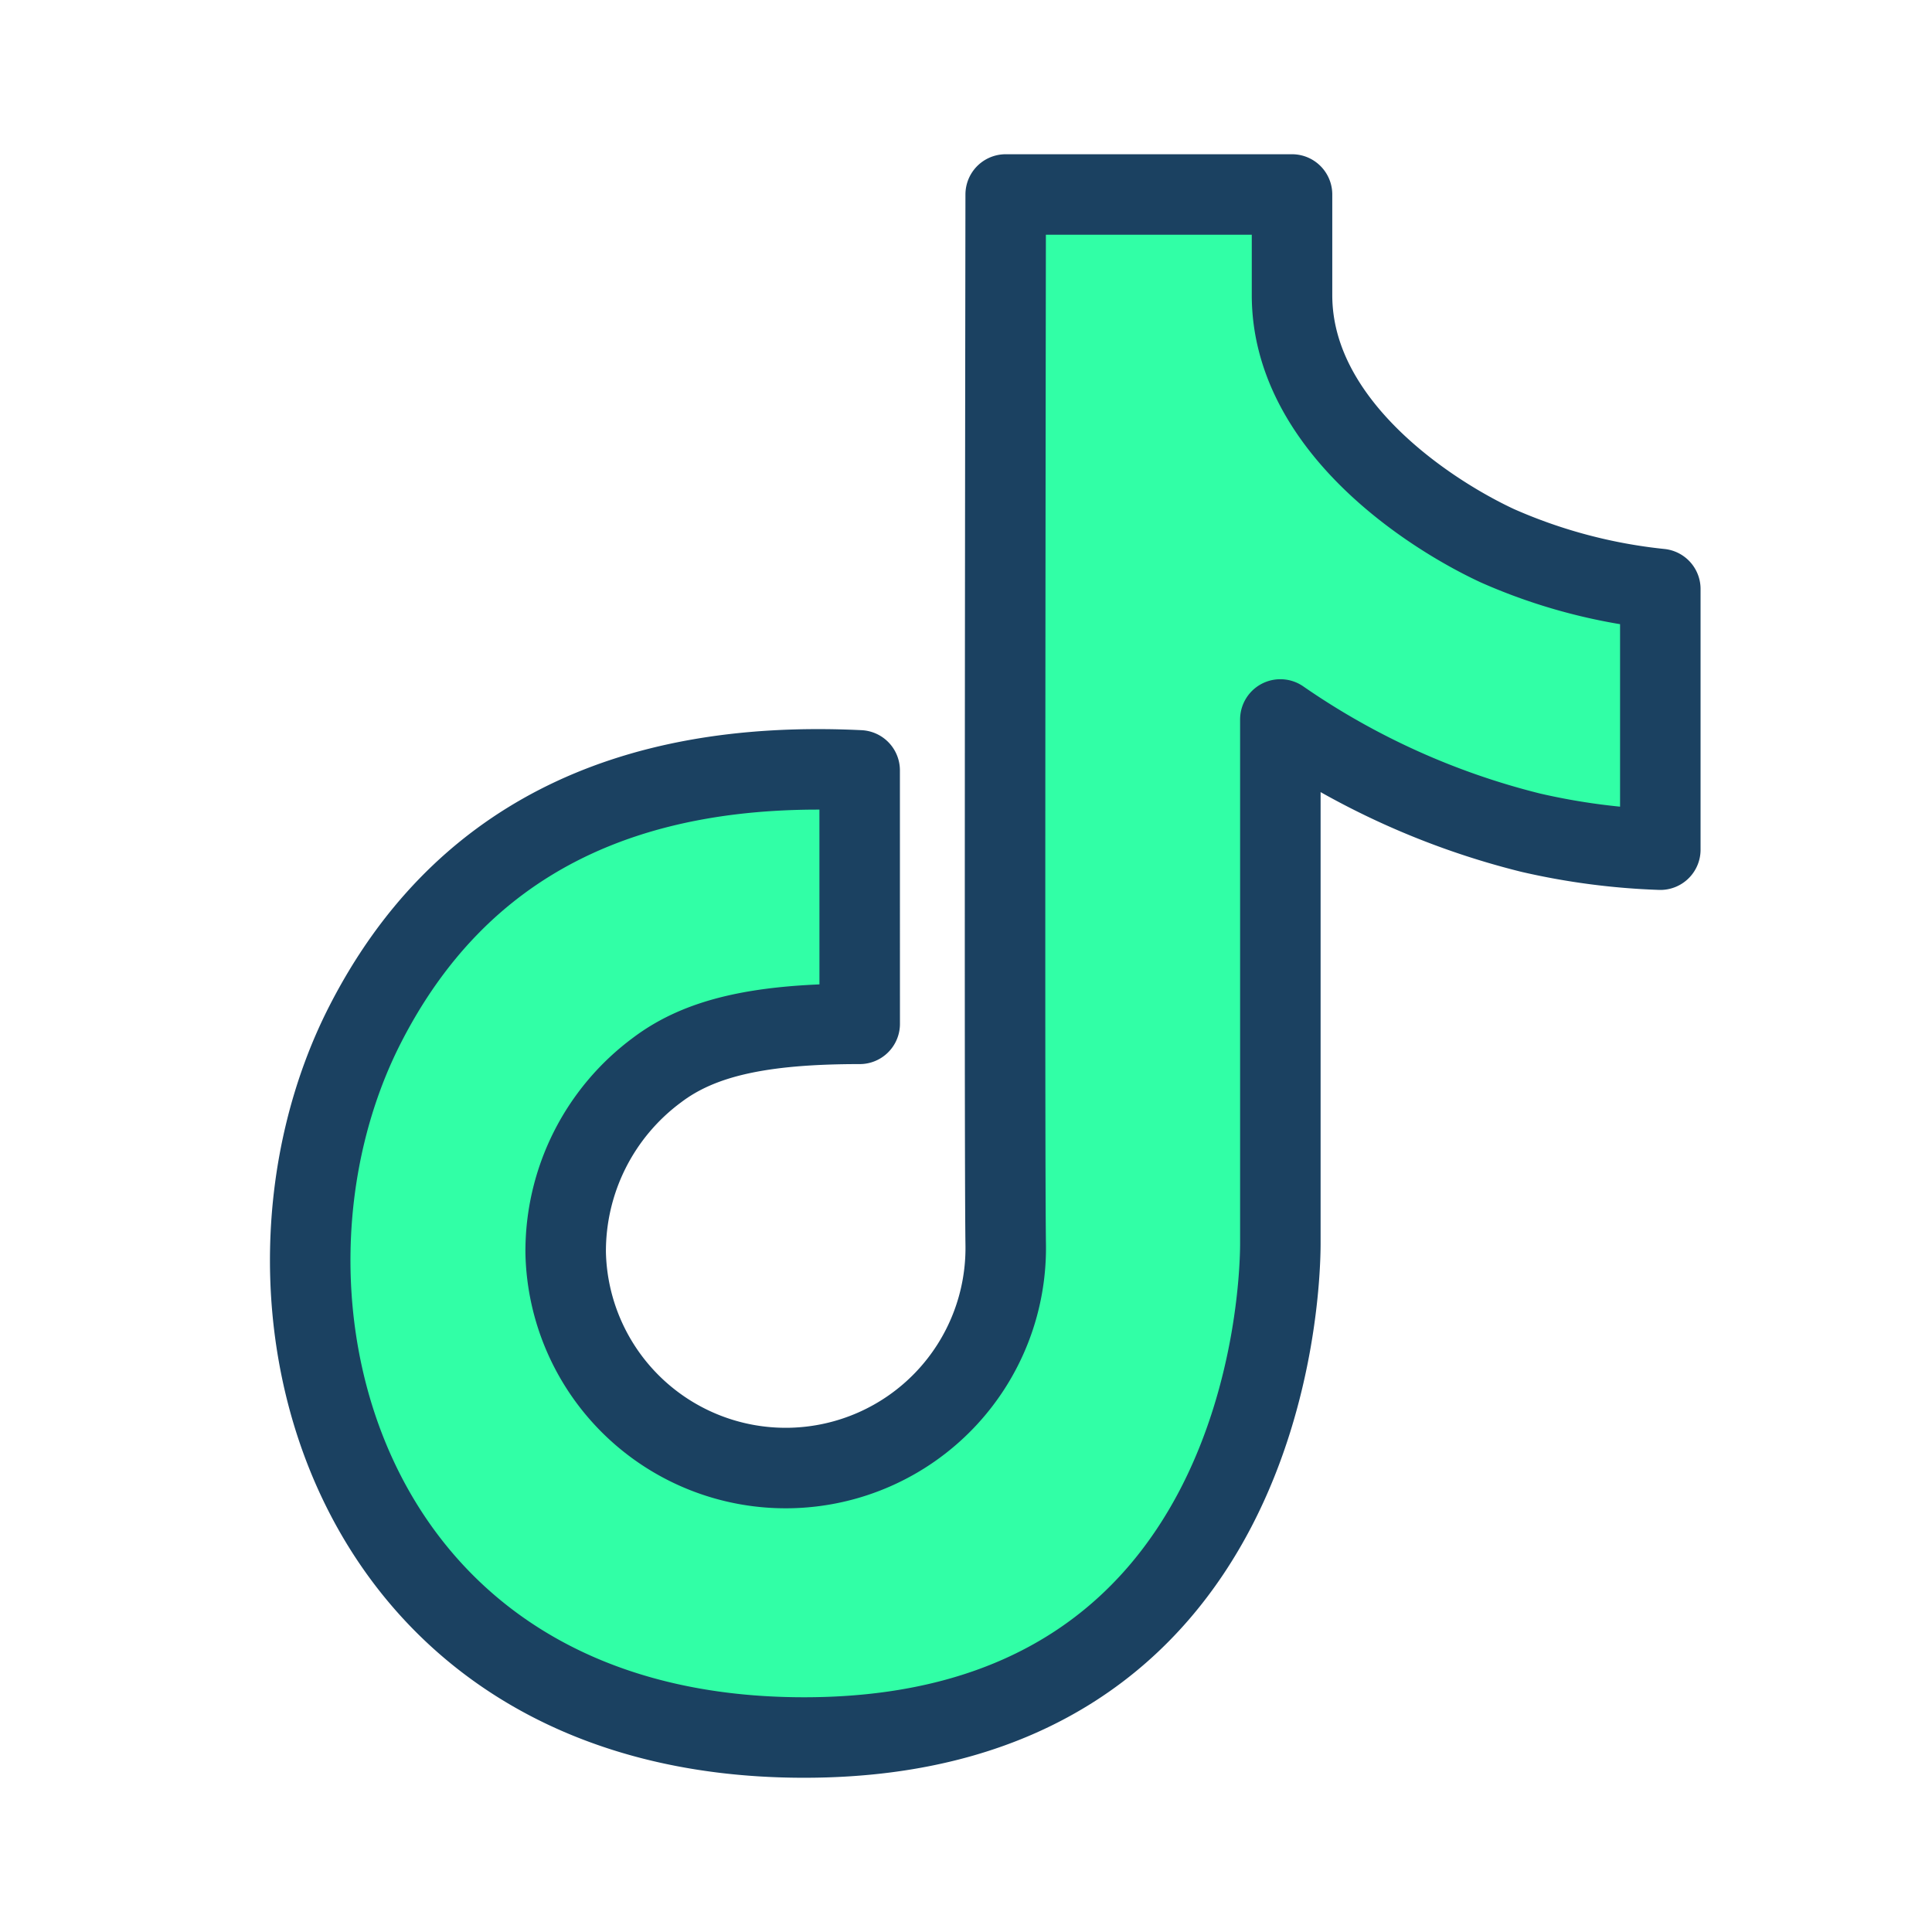 <svg id="tiktok" xmlns="http://www.w3.org/2000/svg" width="48" height="48" viewBox="0 0 48 48">
  <rect id="Rectangle_4" data-name="Rectangle 4" width="48" height="48" fill="rgba(255,255,255,0.01)"/>
  <path id="Path_11" data-name="Path 11" d="M21.358,19.14q-8.833-.426-12.28,6.3c-3.447,6.725-.6,17.728,10.9,17.728S31.81,32.056,31.81,30.892V17.875a18.95,18.95,0,0,0,6.221,2.813,16.883,16.883,0,0,0,3.219.422V14.634a13.4,13.4,0,0,1-4.05-1.076c-1.708-.794-5.1-3-5.1-6.226q0,.024,0-2.5H24.986q-.032,23.724,0,26.058a5.467,5.467,0,1,1-10.932.232,5.6,5.6,0,0,1,2.272-4.538c1.085-.82,2.59-1.147,5.033-1.147Z" fill="#31ffa6" stroke="#1b4161" stroke-linejoin="round" stroke-width="2"/>
</svg>
